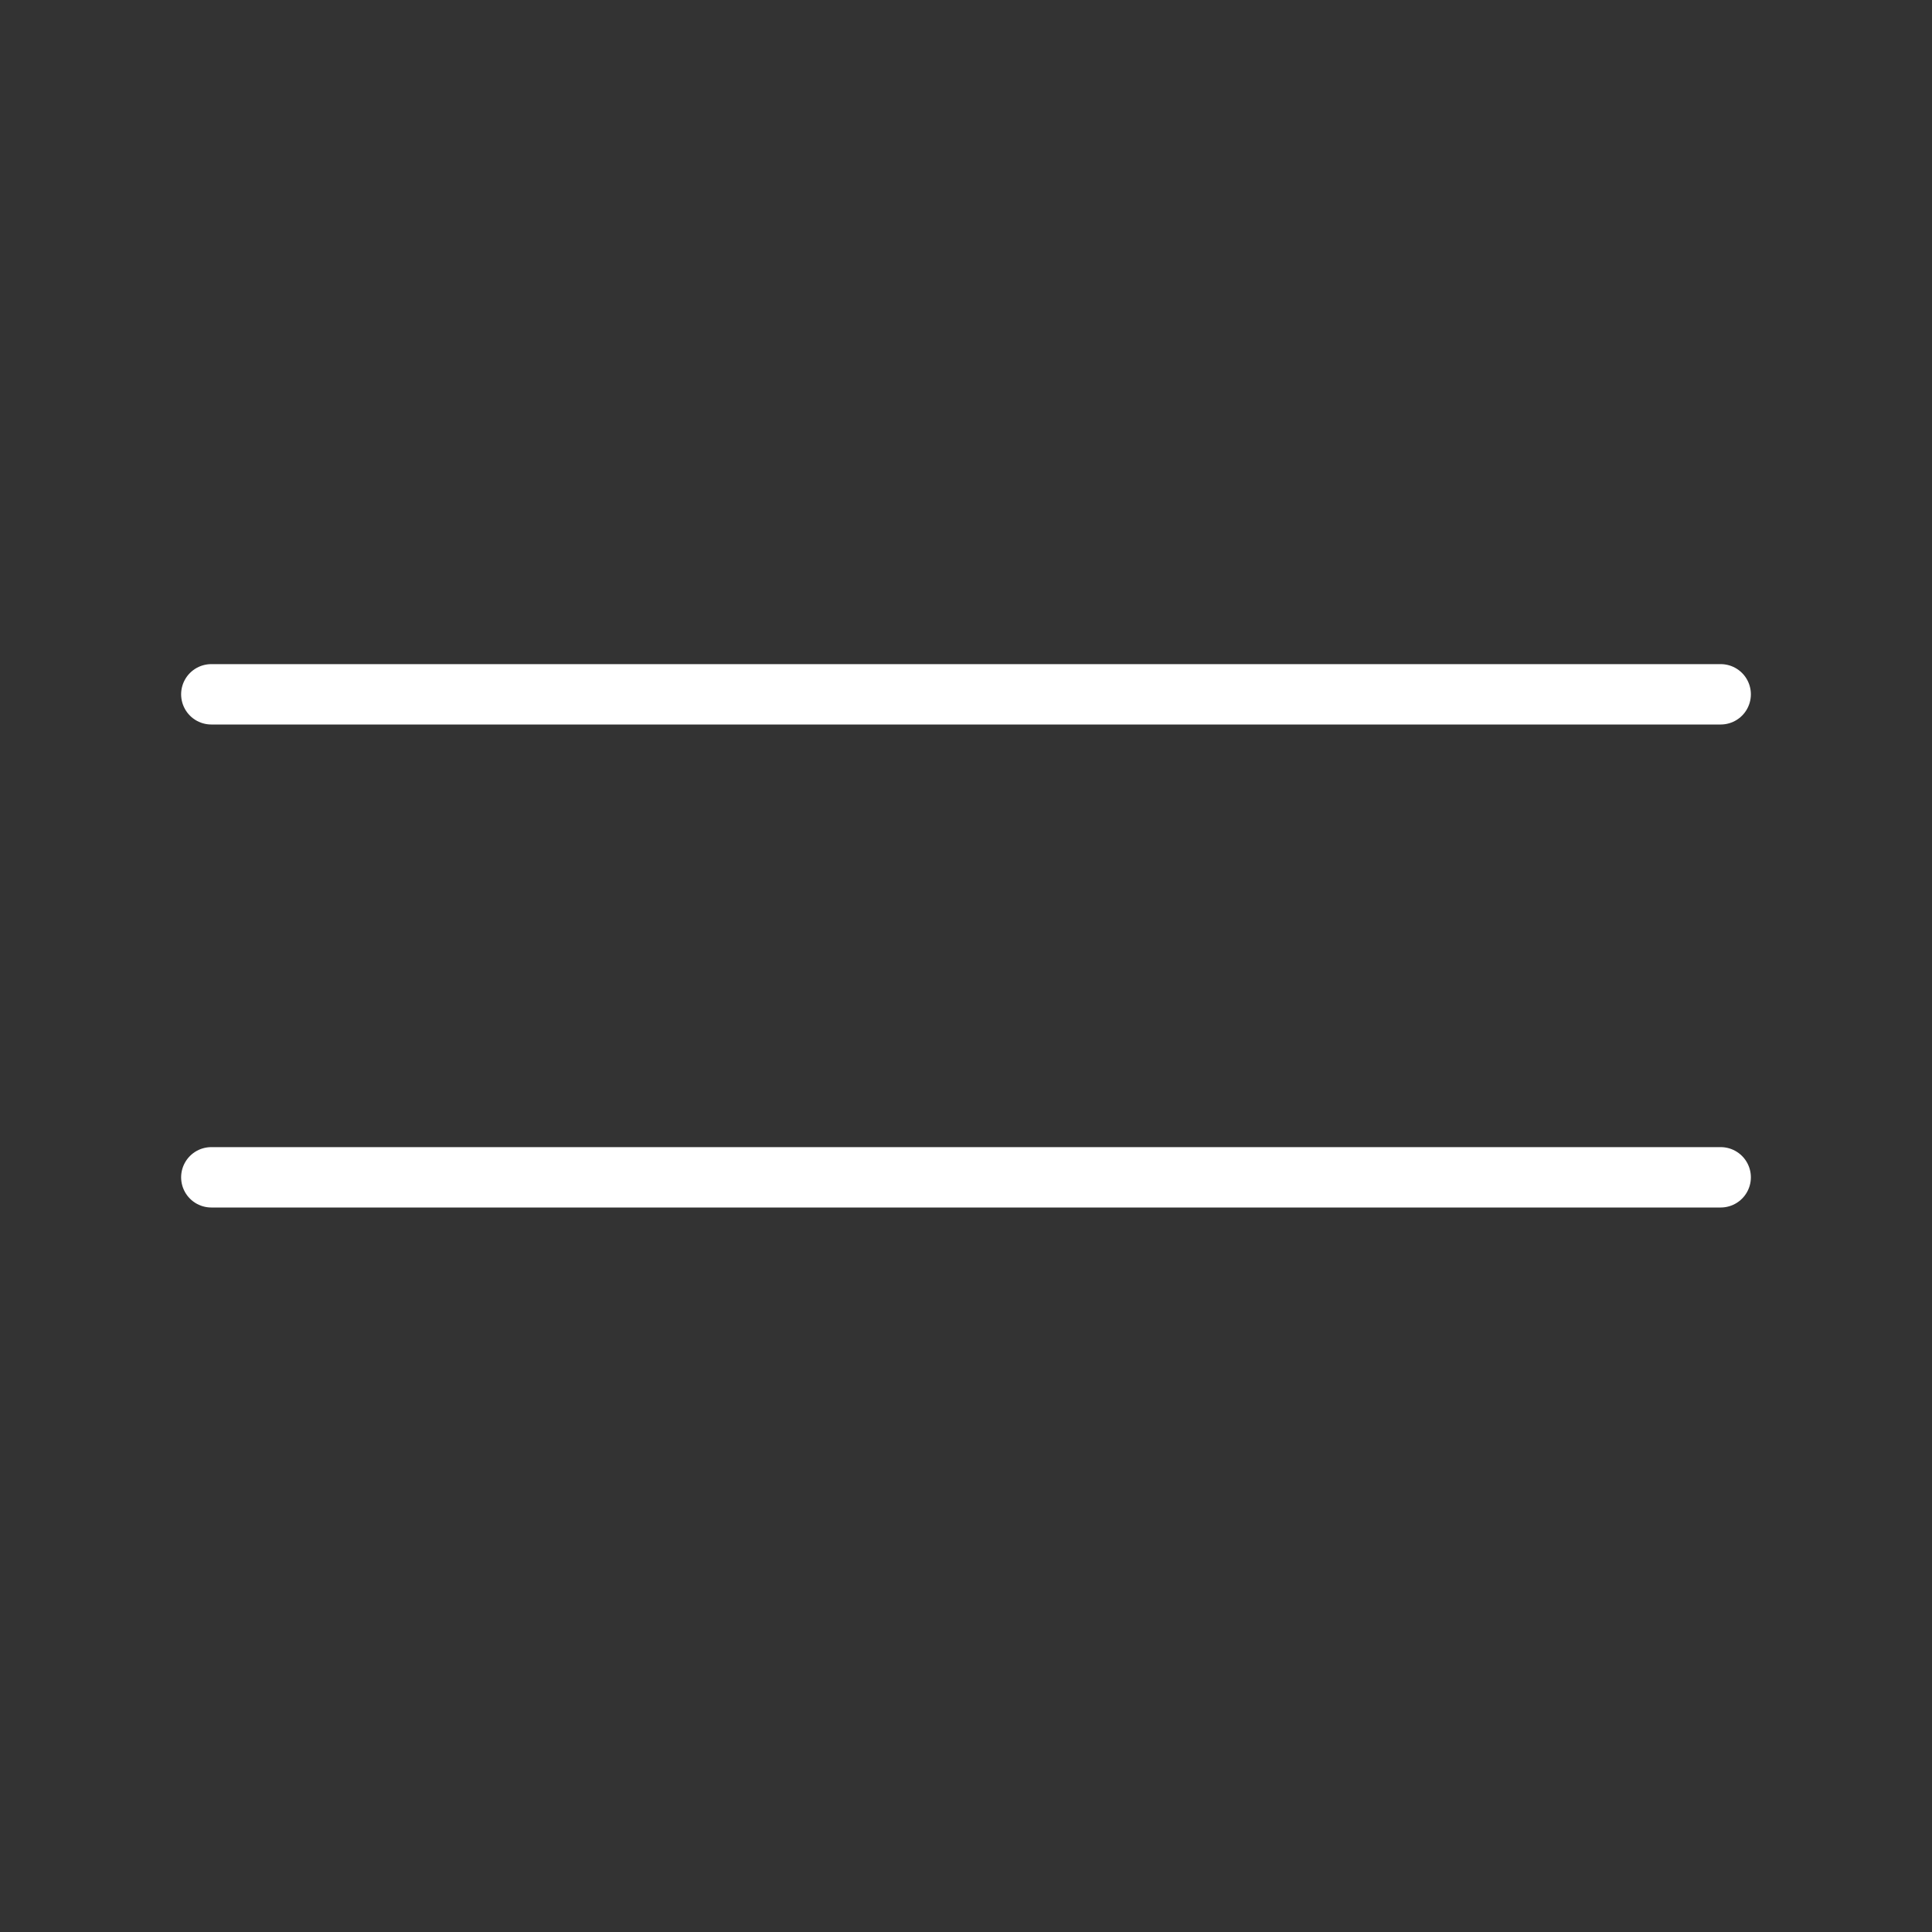 <svg width="32" height="32" viewBox="0 0 32 32" fill="none" xmlns="http://www.w3.org/2000/svg">
<rect x="0" y="0" width="32" height="32" fill="#333333" stroke="none"/>
<path d="M3.5 11.5H28.5" stroke="white" stroke-linecap="round"/>
<path d="M3.5 19.5H28.5" stroke="white" stroke-linecap="round"/>
</svg>

